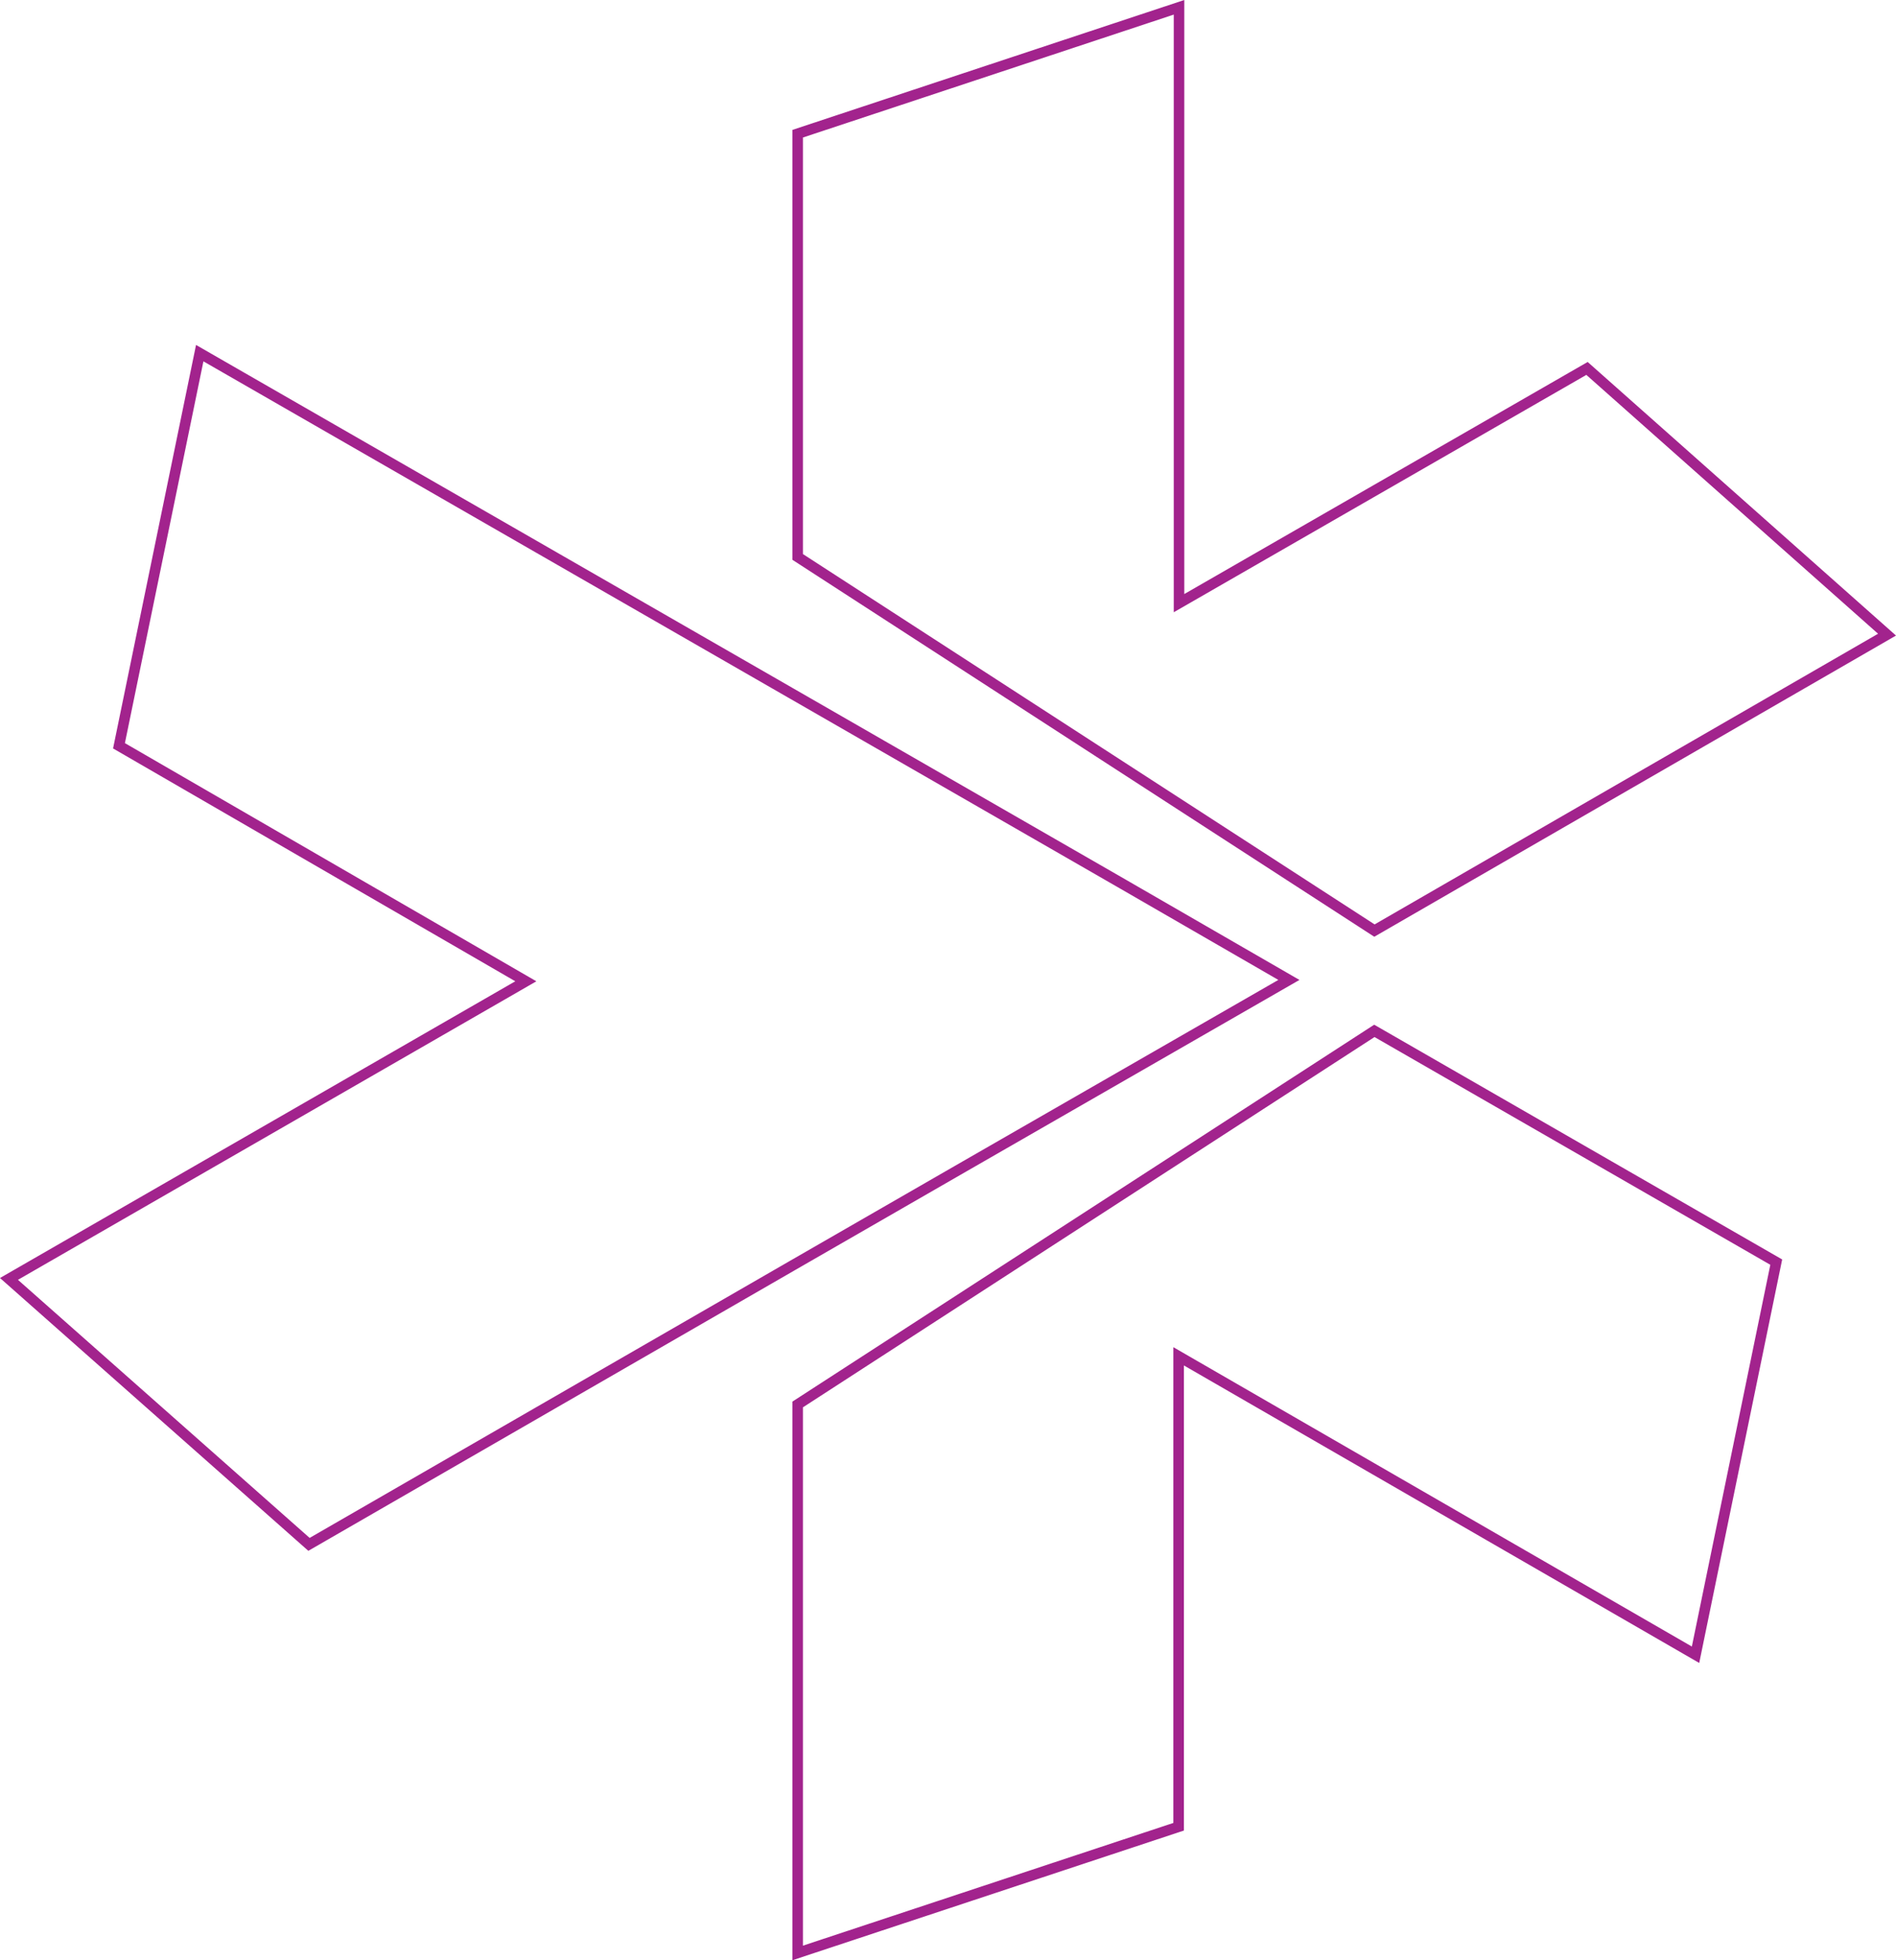 <svg width="360" height="372" viewBox="0 0 360 372" fill="none" xmlns="http://www.w3.org/2000/svg">
<path d="M1.705 242.702L98.34 187.085L99.842 186.22L98.342 185.352L22.592 141.528L37.923 67.017L150.247 131.572L150.248 131.572L213.266 167.805L213.267 167.806L244.727 185.962L183.177 221.331L183.176 221.331L150.247 240.283L150.246 240.284L58.668 293.078L1.705 242.702ZM321.938 314.024L225.291 258.256L223.791 257.39V259.122V346.662L151.455 370.615V266.528L260.953 195.631L337.262 239.515L321.938 314.024ZM223.864 1.385V112.733V114.461L225.362 113.6L301.33 69.918L358.298 120.439L260.969 176.598L151.455 105.69V25.375L223.864 1.385Z" stroke="#A2238D" stroke-width="2"/>
</svg>
